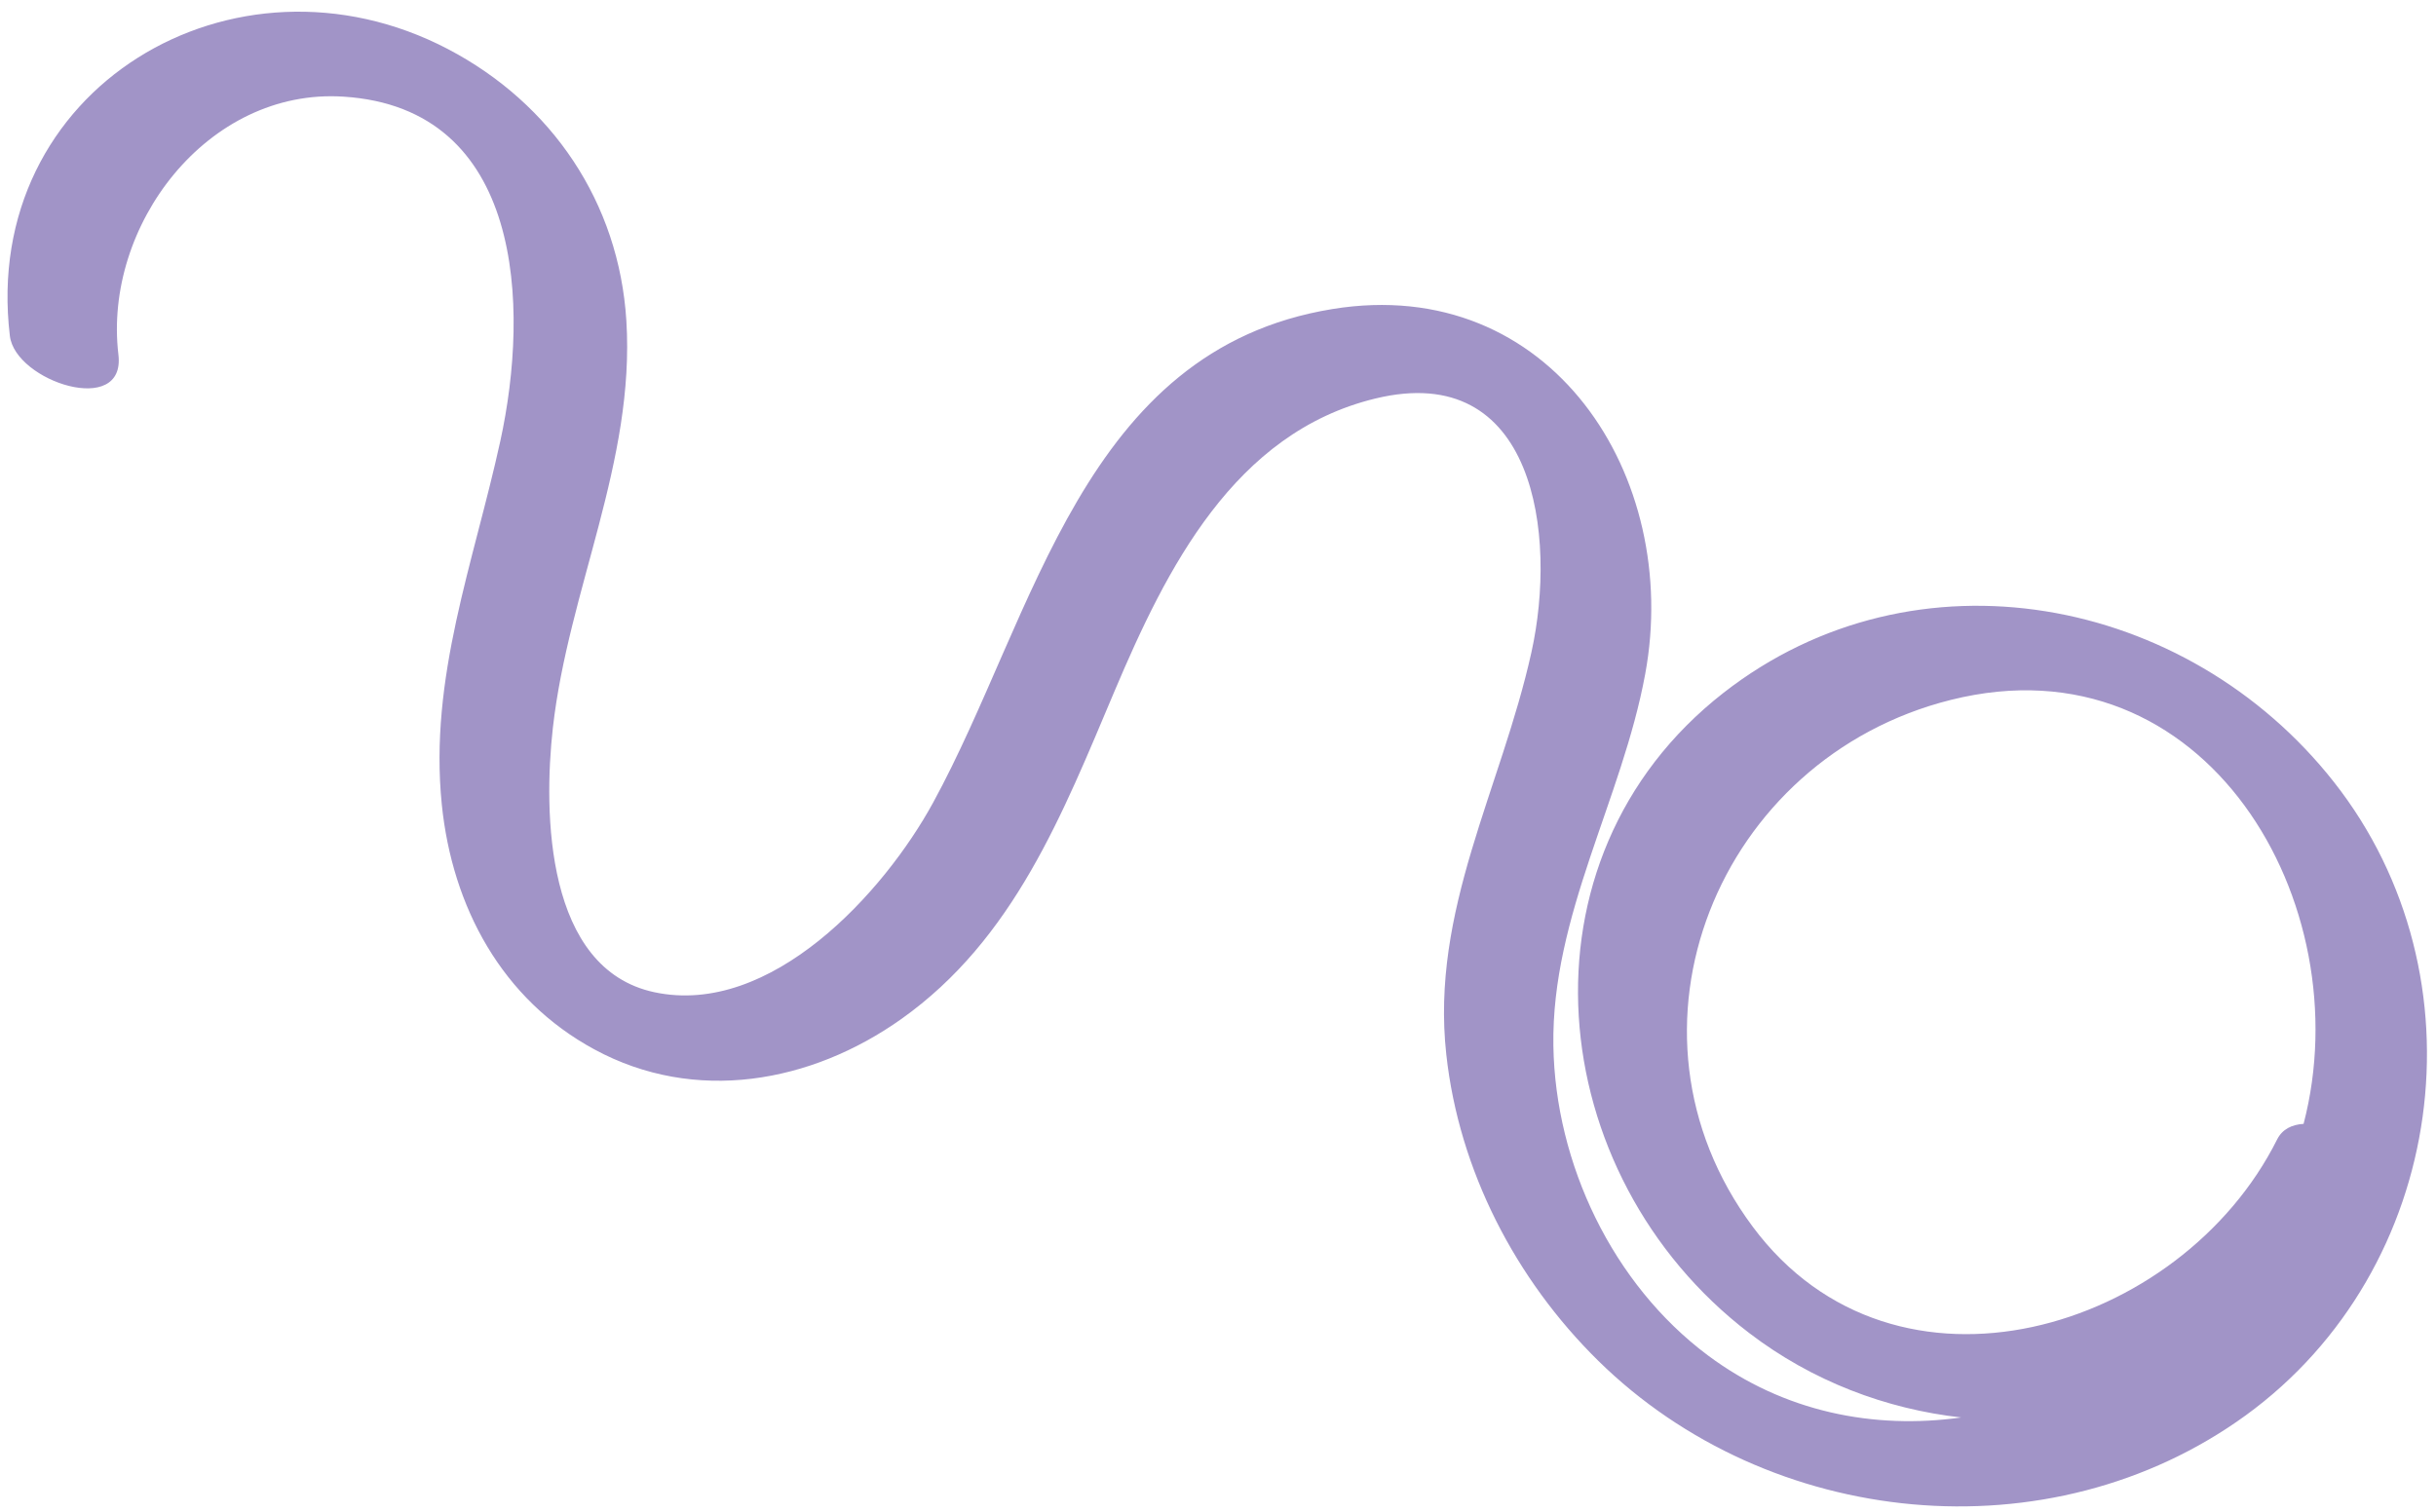 <?xml version="1.0" encoding="UTF-8"?> <svg xmlns="http://www.w3.org/2000/svg" width="182" height="113" viewBox="0 0 182 113" fill="none"><path d="M174.377 58.442C163.407 44.492 143.107 40.582 128.767 51.772C112.827 64.212 115.227 87.802 130.687 99.612C135.397 103.212 140.907 105.292 146.527 105.922C140.017 106.832 133.287 105.532 127.587 101.272C120.487 95.962 116.197 86.962 116.057 78.142C115.907 68.382 121.187 59.772 122.917 50.372C125.647 35.602 115.857 20.442 99.557 23.092C80.857 26.132 77.367 45.972 69.707 59.992C66.047 66.692 57.596 76.012 48.877 74.142C40.767 72.402 40.587 60.772 41.307 54.382C42.467 44.092 47.457 34.502 46.797 23.962C46.247 15.142 41.247 7.742 33.457 3.662C17.517 -4.668 -1.473 6.592 0.737 25.102C1.147 28.512 9.407 31.192 8.847 26.502C7.697 16.882 15.487 6.562 25.667 7.222C39.097 8.082 39.587 22.872 37.377 32.972C35.386 42.072 32.047 50.632 33.007 60.112C33.787 67.772 37.497 74.682 44.417 78.422C51.927 82.492 60.587 80.942 67.347 76.142C75.757 70.172 79.397 60.802 83.267 51.652C87.147 42.492 92.197 32.342 102.747 29.782C114.687 26.882 116.357 39.992 114.417 48.742C112.157 58.942 106.867 68.022 108.057 78.802C109.007 87.462 113.227 95.602 119.407 101.682C132.157 114.222 153.137 116.392 167.787 105.762C182.807 94.842 185.807 72.962 174.377 58.442ZM130.947 91.662C120.007 76.952 128.387 56.642 145.747 52.302C164.817 47.522 176.397 67.552 172.107 83.982C171.247 84.032 170.517 84.372 170.127 85.152C162.957 99.482 141.607 106.002 130.947 91.662Z" fill="#A194C7"></path></svg> 